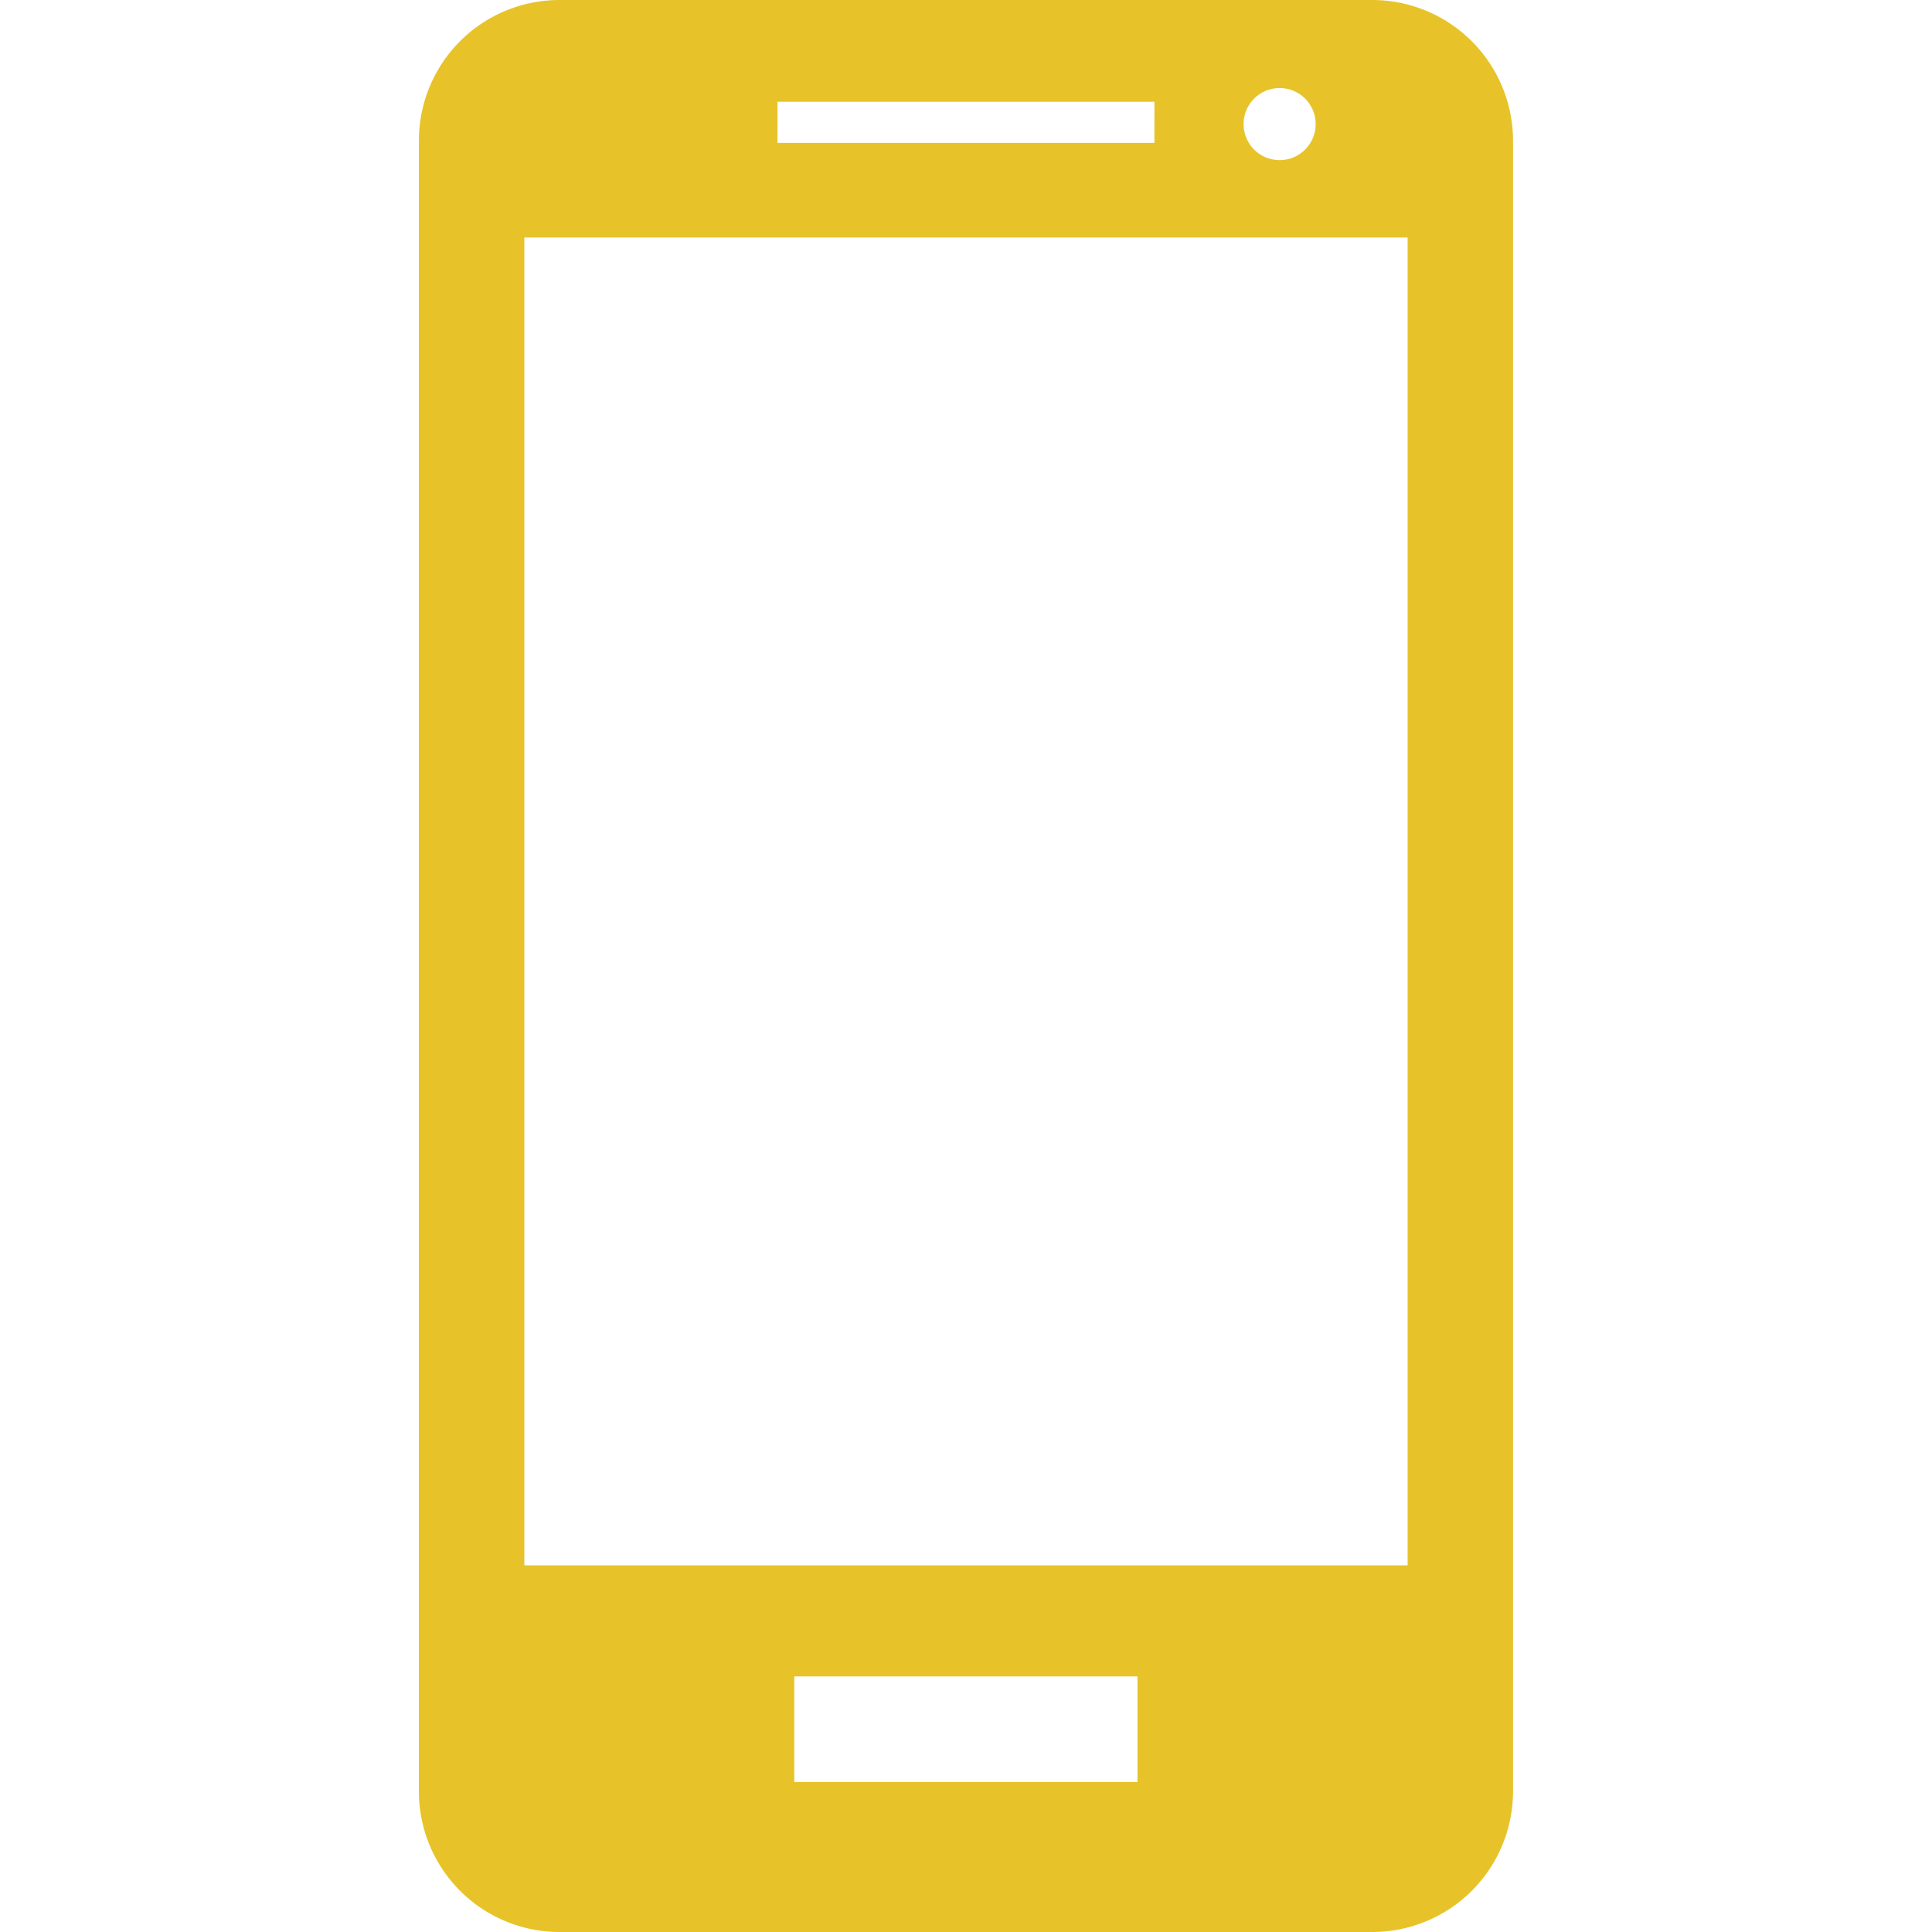 <svg xmlns="http://www.w3.org/2000/svg" version="1.1" xmlns:xlink="http://www.w3.org/1999/xlink" width="512" height="512" x="0" y="0" viewBox="0 0 31.685 31.685" style="enable-background:new 0 0 512 512" xml:space="preserve" class=""><g><path d="M22.507 0H9.175A2.306 2.306 0 0 0 6.87 2.309v27.07a2.306 2.306 0 0 0 2.305 2.306h13.332a2.308 2.308 0 0 0 2.307-2.306V2.309A2.31 2.31 0 0 0 22.507 0zm.578 25.672H8.599V3.895h14.486v21.777zM18.932 2.343h-6.181v-.674h6.182l-.001.674zm2.645-.308a.591.591 0 0 1-1.182 0 .591.591 0 0 1 1.182 0zm-2.922 27.19h-5.629v-1.732h5.629v1.732z" fill="#e7c329" opacity="1" data-original="#000000" class=""></path></g></svg>